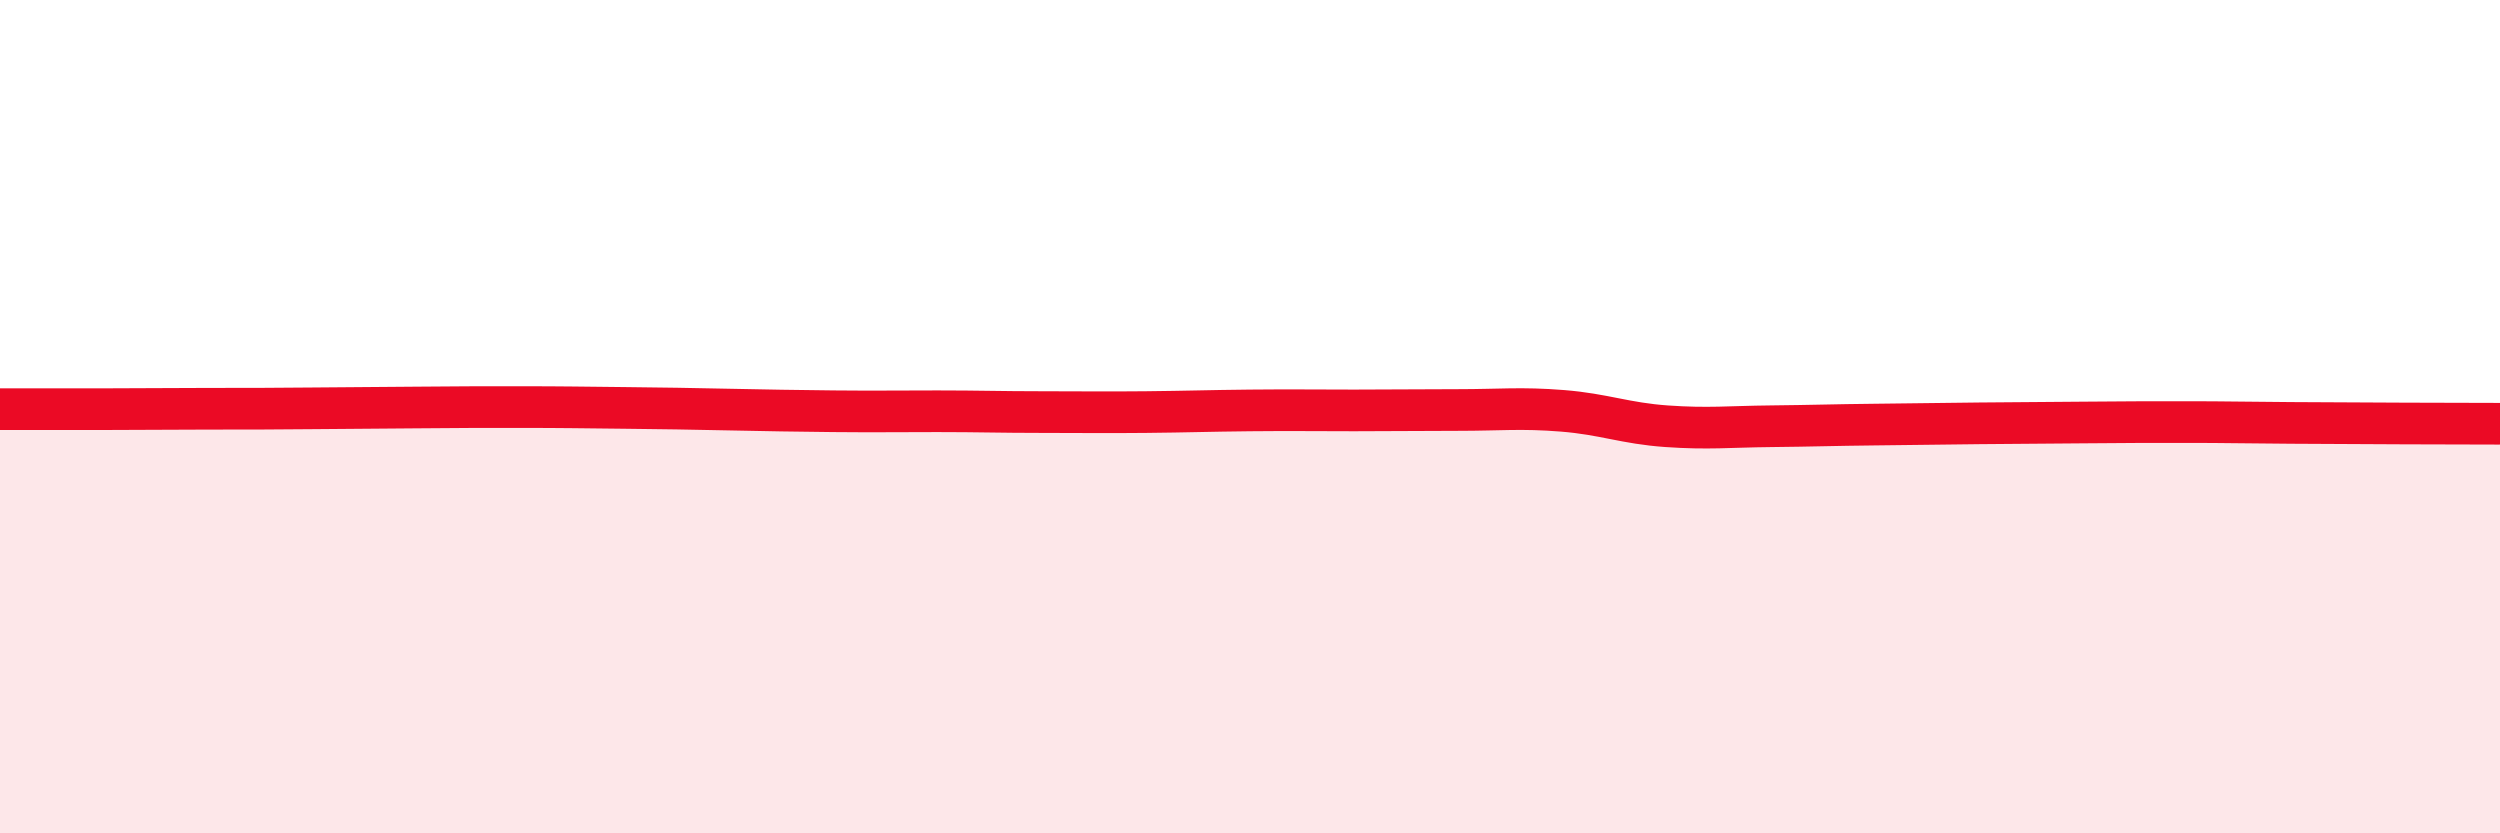 
    <svg width="60" height="20" viewBox="0 0 60 20" xmlns="http://www.w3.org/2000/svg">
      <path
        d="M 0,9.82 C 0.5,9.82 1.5,9.82 2.5,9.82 C 3.5,9.82 4,9.81 5,9.81 C 6,9.81 6.5,9.81 7.5,9.8 C 8.5,9.79 9,9.79 10,9.78 C 11,9.77 11.5,9.77 12.5,9.77 C 13.5,9.77 14,9.78 15,9.79 C 16,9.8 16.5,9.81 17.5,9.83 C 18.5,9.85 19,9.86 20,9.87 C 21,9.88 21.5,9.87 22.5,9.87 C 23.5,9.87 24,9.89 25,9.89 C 26,9.89 26.5,9.9 27.5,9.89 C 28.5,9.88 29,9.86 30,9.85 C 31,9.84 31.5,9.85 32.5,9.85 C 33.5,9.85 34,9.84 35,9.84 C 36,9.84 36.5,9.78 37.5,9.86 C 38.5,9.94 39,10.16 40,10.23 C 41,10.3 41.5,10.24 42.5,10.23 C 43.5,10.22 44,10.2 45,10.19 C 46,10.18 46.5,10.17 47.5,10.16 C 48.5,10.15 49,10.15 50,10.14 C 51,10.13 51.5,10.13 52.5,10.13 C 53.5,10.13 53.5,10.14 55,10.15 C 56.5,10.16 59,10.17 60,10.17L60 20L0 20Z"
        fill="#EB0A25"
        opacity="0.1"
        stroke-linecap="round"
        stroke-linejoin="round"
      />
      <path
        d="M 0,9.82 C 0.5,9.82 1.5,9.82 2.5,9.82 C 3.5,9.82 4,9.81 5,9.81 C 6,9.81 6.5,9.81 7.5,9.8 C 8.5,9.79 9,9.79 10,9.78 C 11,9.77 11.5,9.77 12.5,9.77 C 13.5,9.77 14,9.78 15,9.79 C 16,9.8 16.5,9.81 17.5,9.83 C 18.5,9.85 19,9.86 20,9.87 C 21,9.88 21.5,9.87 22.5,9.87 C 23.5,9.87 24,9.89 25,9.89 C 26,9.89 26.5,9.9 27.5,9.89 C 28.5,9.88 29,9.86 30,9.85 C 31,9.84 31.5,9.85 32.5,9.85 C 33.5,9.85 34,9.84 35,9.84 C 36,9.84 36.5,9.78 37.5,9.86 C 38.5,9.94 39,10.16 40,10.23 C 41,10.3 41.5,10.24 42.5,10.23 C 43.5,10.22 44,10.2 45,10.19 C 46,10.18 46.5,10.17 47.5,10.16 C 48.5,10.15 49,10.15 50,10.14 C 51,10.13 51.5,10.13 52.5,10.13 C 53.5,10.13 53.5,10.14 55,10.15 C 56.5,10.16 59,10.17 60,10.17"
        stroke="#EB0A25"
        stroke-width="1"
        fill="none"
        stroke-linecap="round"
        stroke-linejoin="round"
      />
    </svg>
  